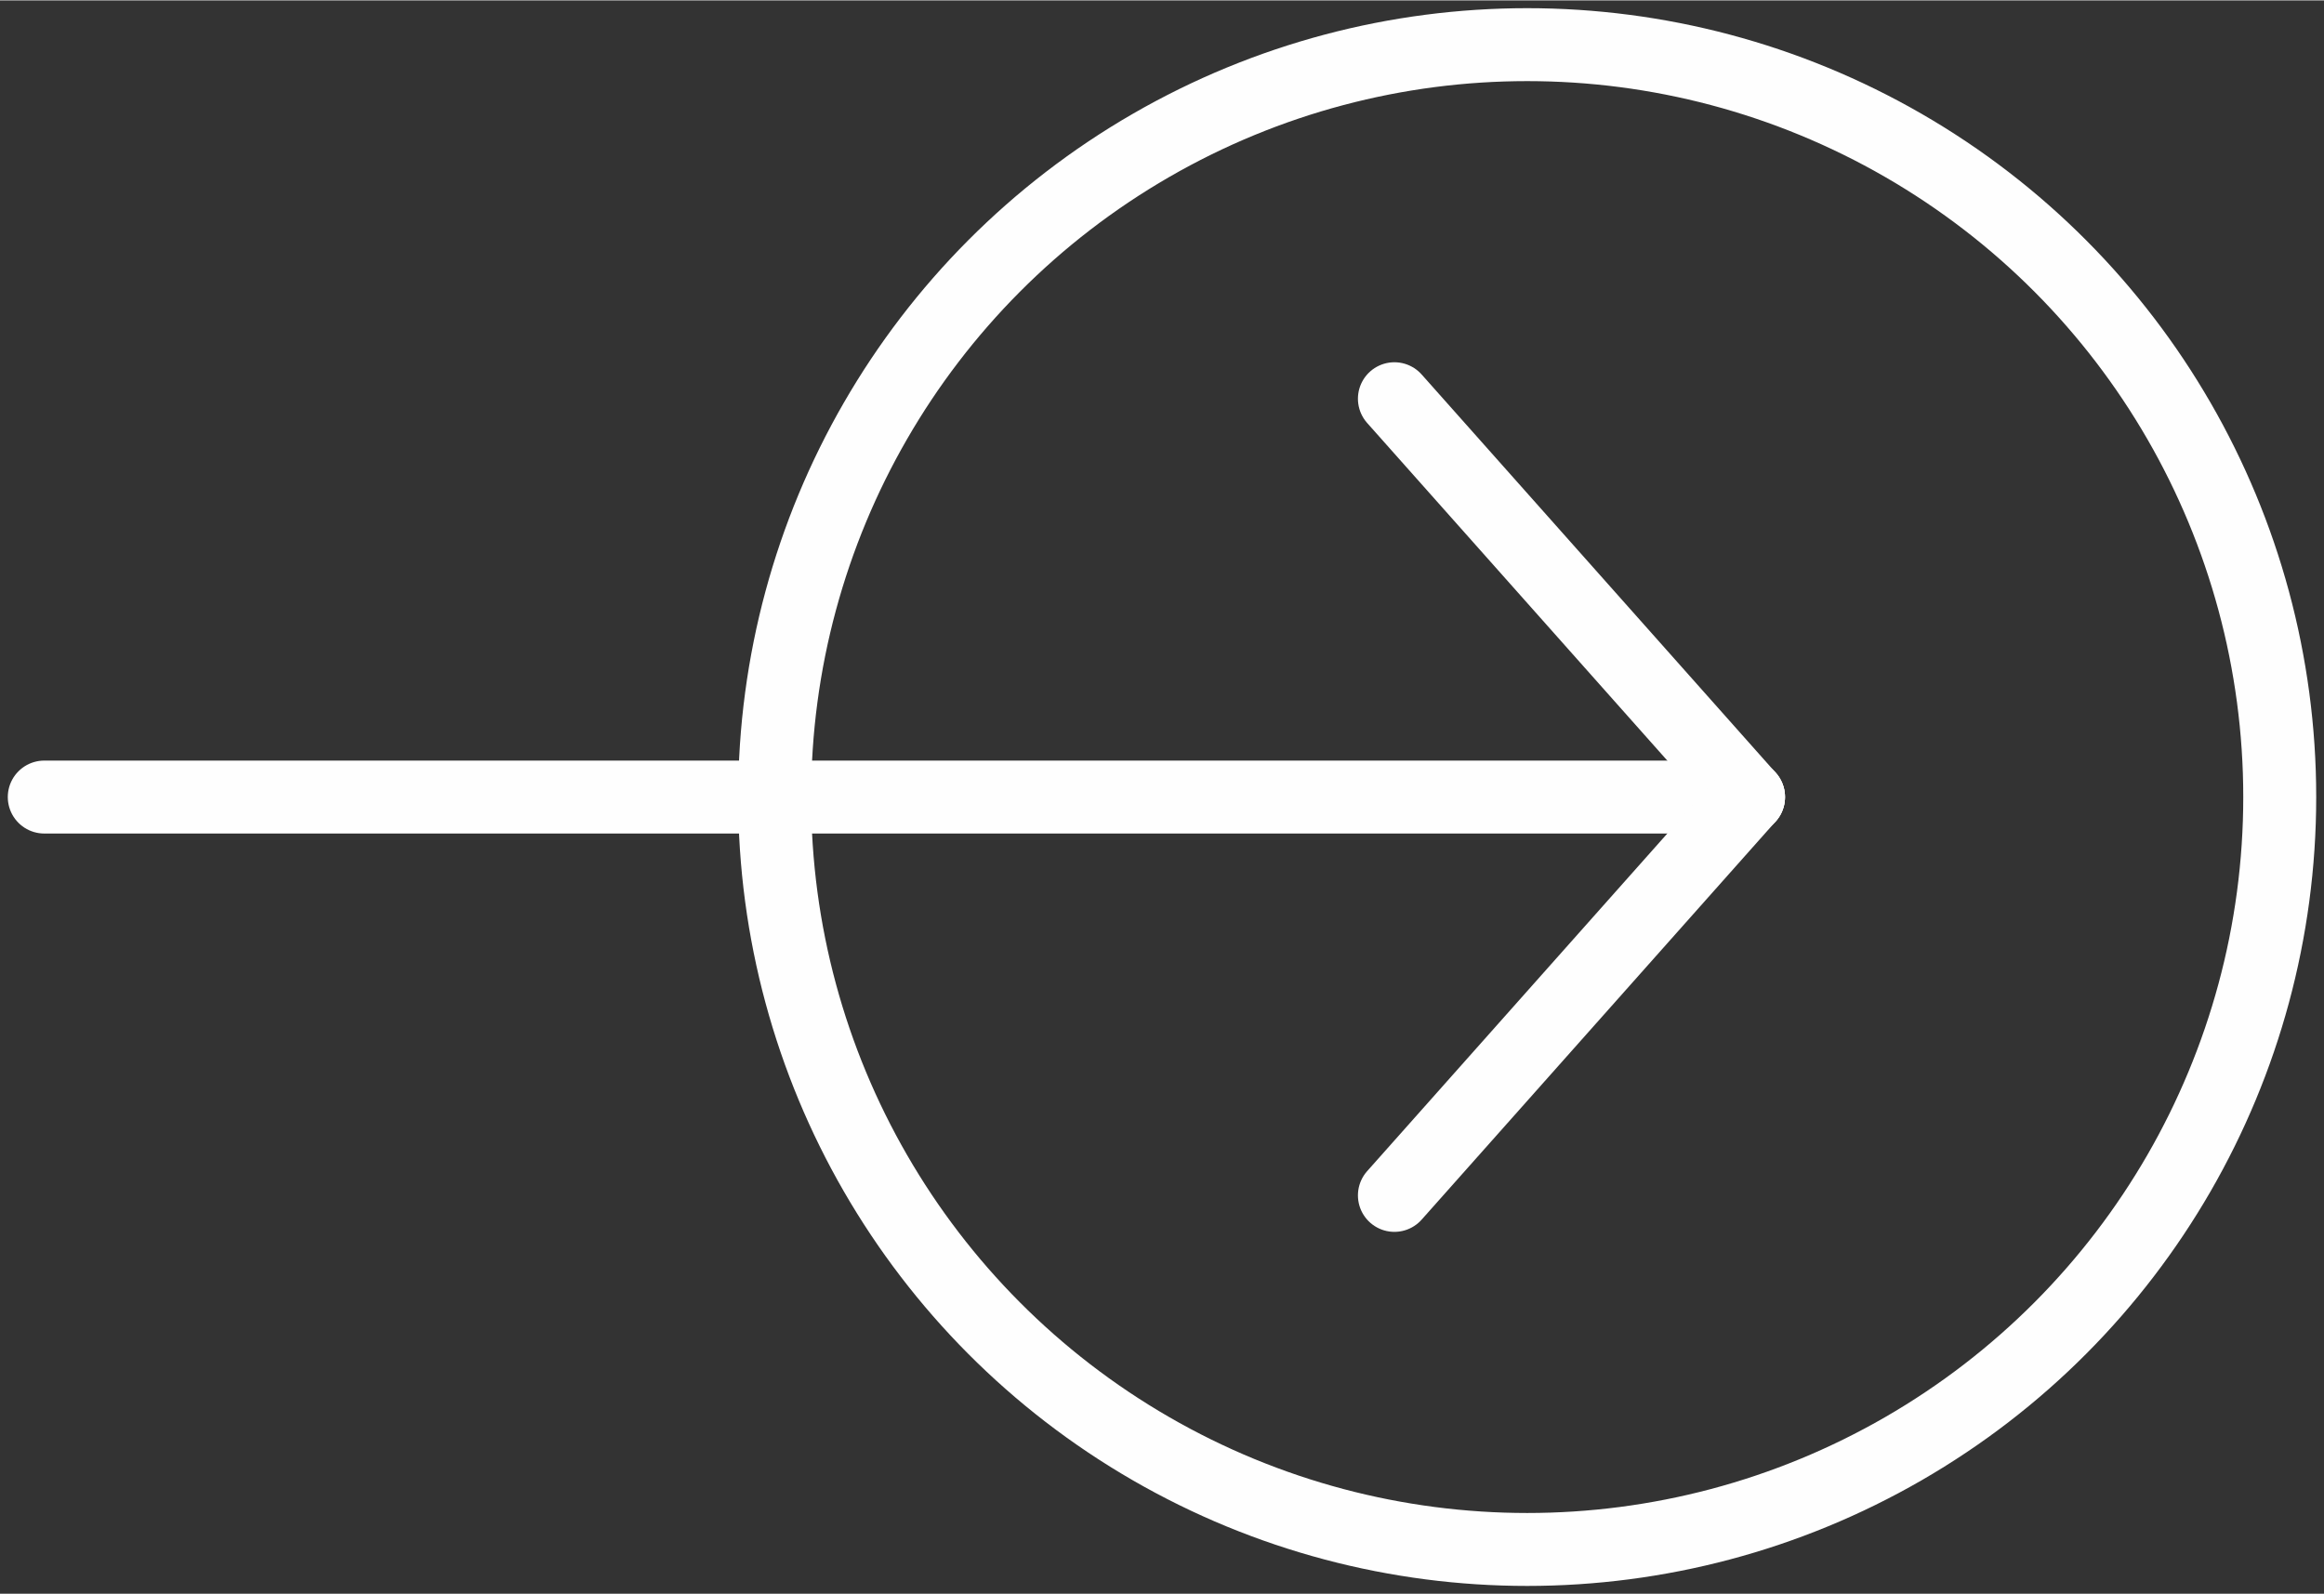 <?xml version="1.0" encoding="UTF-8"?>
<!DOCTYPE svg PUBLIC "-//W3C//DTD SVG 1.1//EN" "http://www.w3.org/Graphics/SVG/1.1/DTD/svg11.dtd">
<!-- Creator: CorelDRAW X7 -->
<svg xmlns="http://www.w3.org/2000/svg" xml:space="preserve" width="22.341mm" height="15.327mm" version="1.1" style="shape-rendering:geometricPrecision; text-rendering:geometricPrecision; image-rendering:optimizeQuality; fill-rule:evenodd; clip-rule:evenodd"
viewBox="0 0 105 72"
 xmlns:xlink="http://www.w3.org/1999/xlink">
 <rect x="0" y="0" width="105" height="72" fill="#333333" stroke="none"/>
 <defs>
  <style type="text/css">
   <![CDATA[
    .str0 {stroke:#FEFEFE;stroke-width:3.296}
    .str1 {stroke:#FEFEFE;stroke-width:3.296;stroke-linecap:round;stroke-linejoin:round}
    .str2 {stroke:#FEFEFE;stroke-width:3.296;stroke-linecap:round;stroke-linejoin:round}
    .fil0 {fill:none}
   ]]>
  </style>
 </defs>
 <g id="Layer_x0020_1">
  <circle class="fil0 str0" cx="69" cy="36" r="34"/>
  <g id="_2267654204336">
   <g>
    <line class="fil0 str1" x1="2" y1="36" x2="79" y2= "36" />
   </g>
   <g>
    <line class="fil0 str1" x1="63" y1="18" x2="79" y2= "36" />
   </g>
   <g>
    <line class="fil0 str2" x1="63" y1="54" x2="79" y2= "36" />
   </g>
  </g>
 </g>
</svg>
